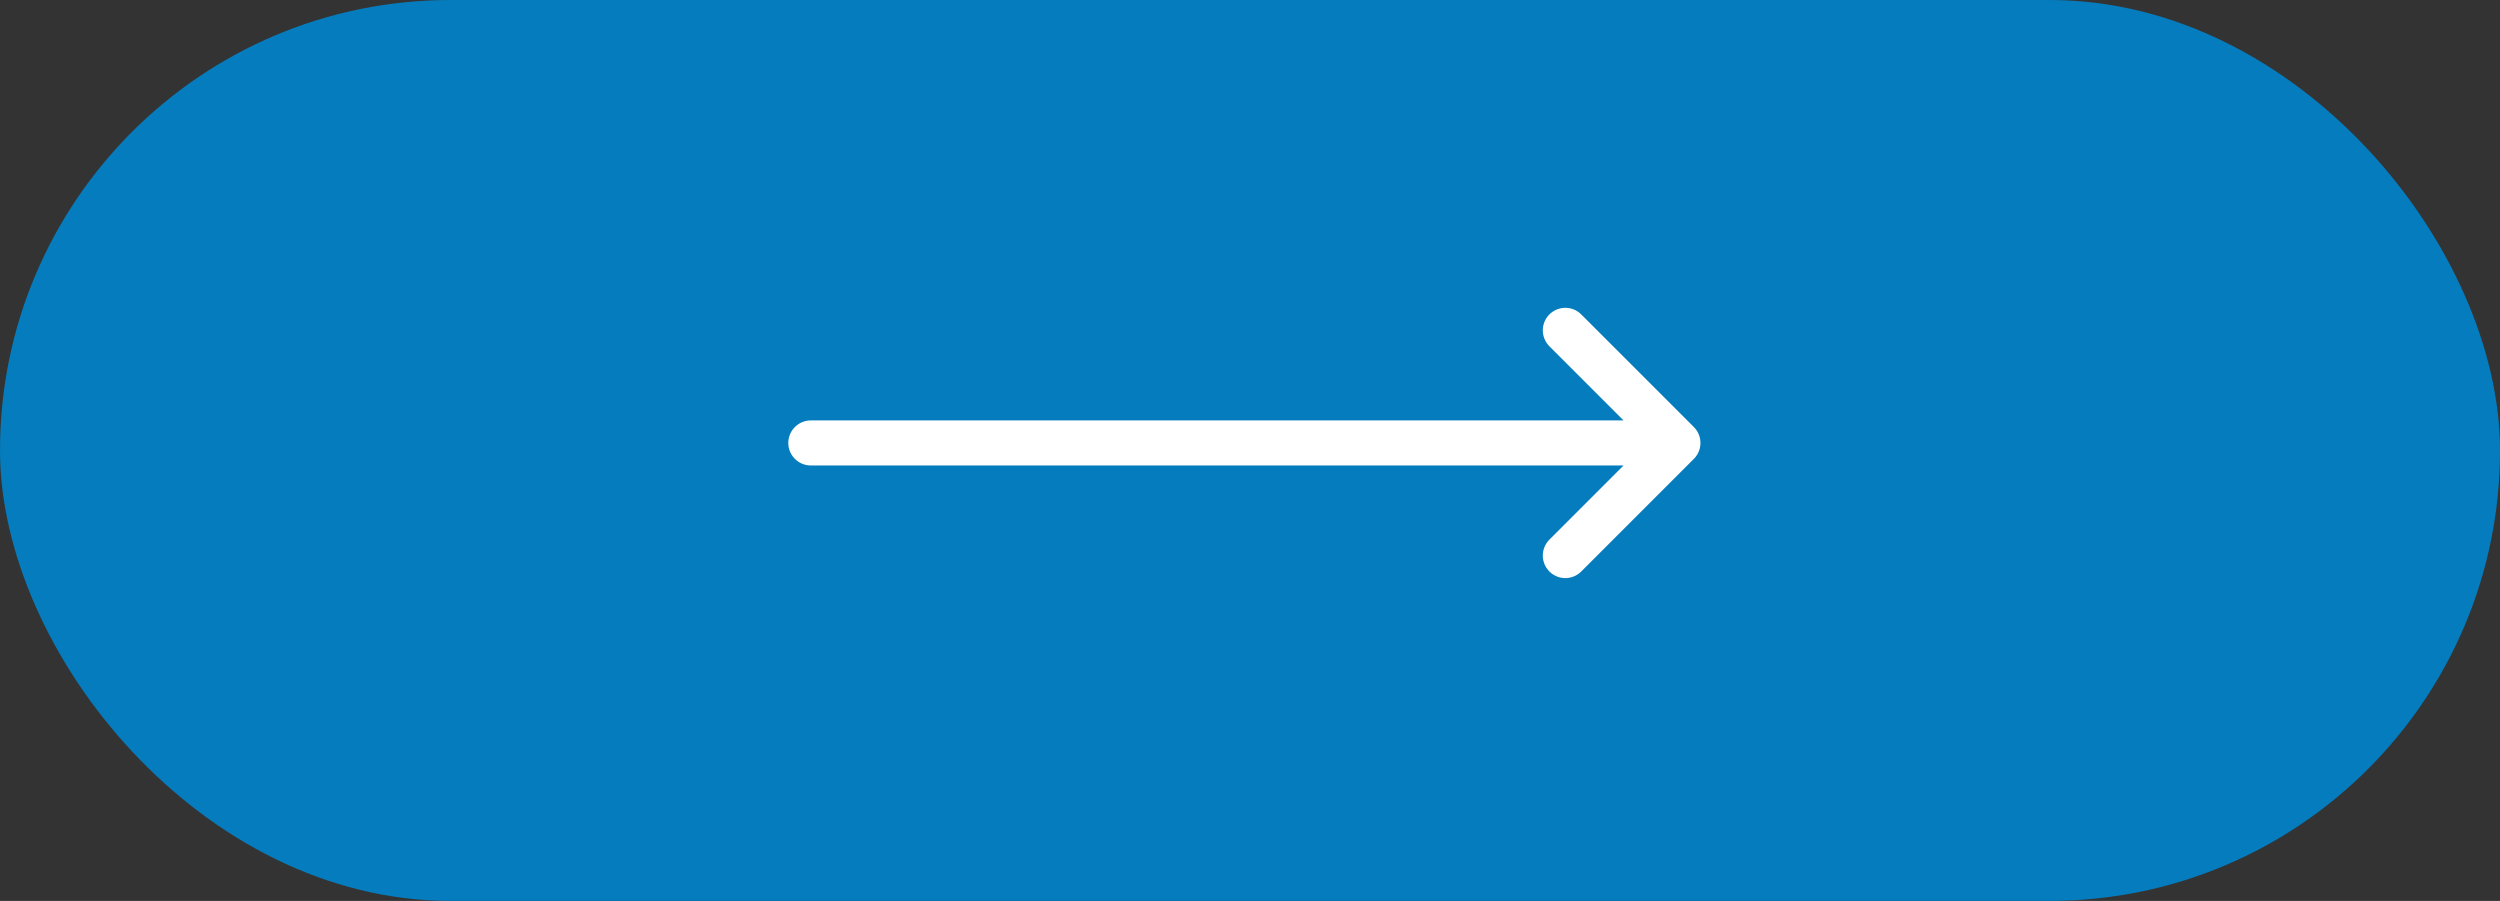<svg xmlns="http://www.w3.org/2000/svg" width="111" height="40" viewBox="0 0 111 40" fill="none"><rect x="0" y="0" width="111" height="40" fill="#333333" stroke="none"/><rect width="111" height="40" rx="20" fill="#057CBD"></rect><path d="M69.5 14.667L74.5 19.667M74.5 19.667L69.5 24.667M74.5 19.667H36" stroke="white" stroke-width="2" stroke-linecap="round" stroke-linejoin="round"></path></svg>